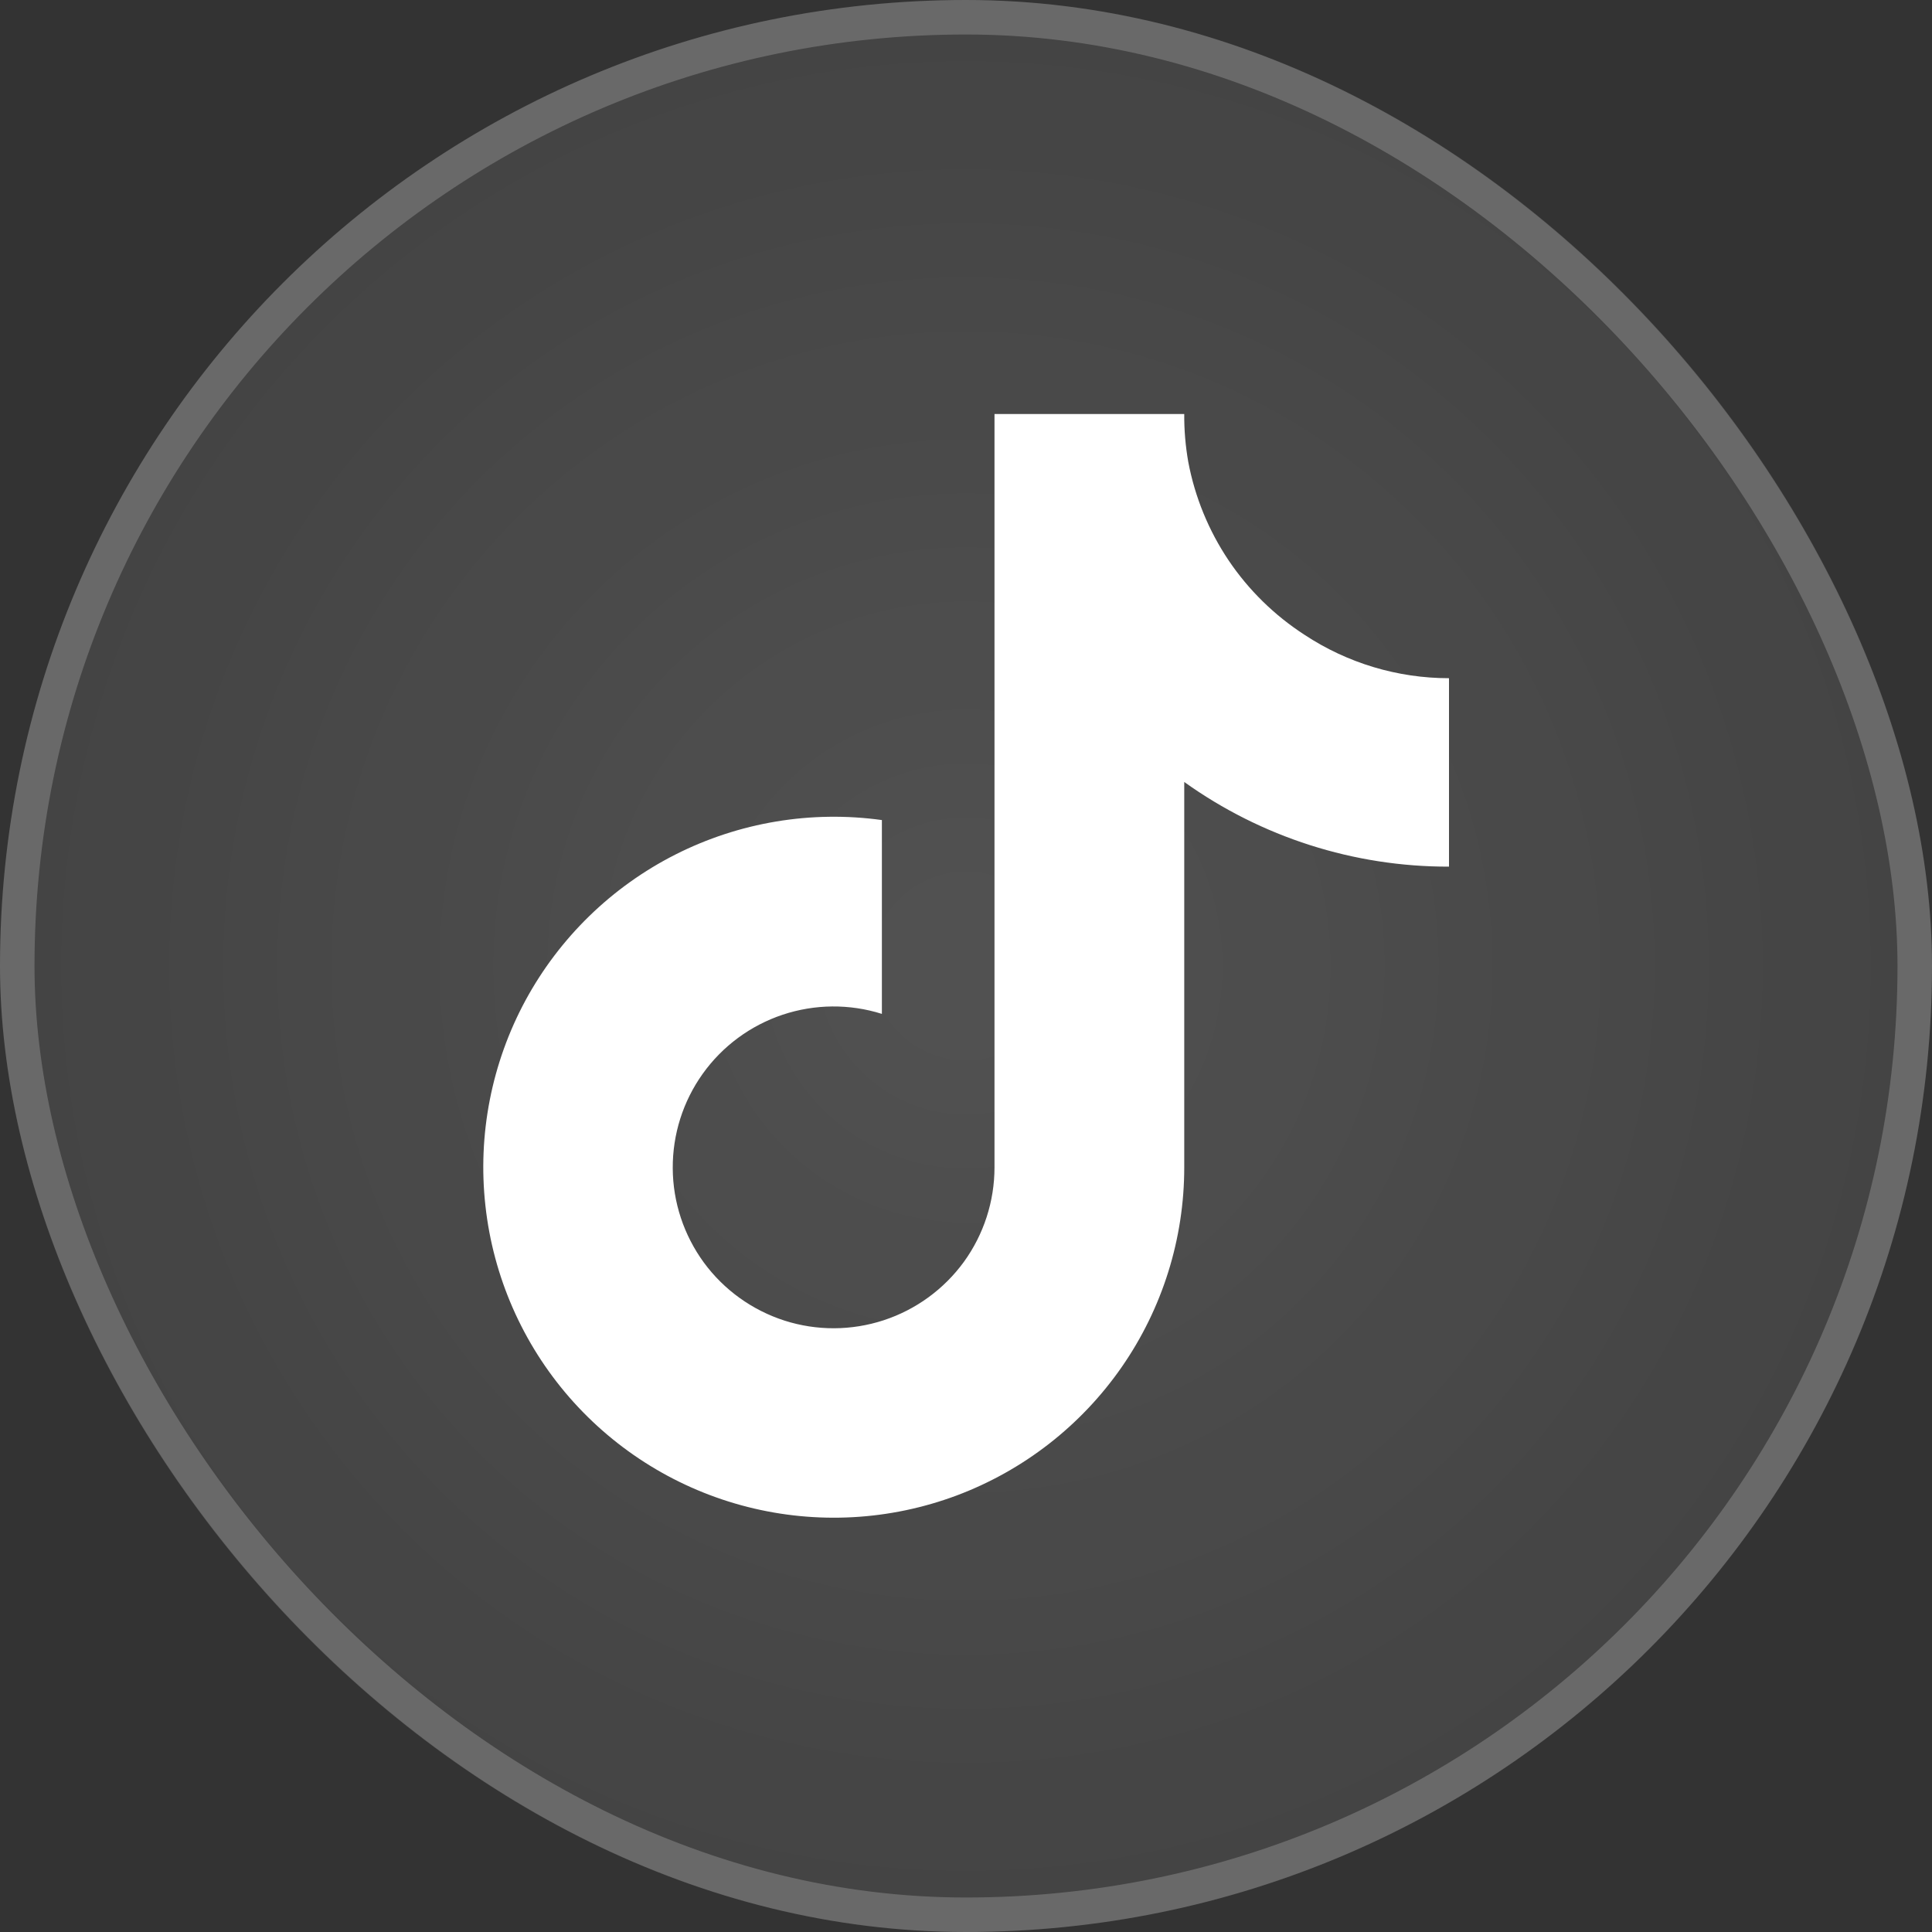 <svg width="28" height="28" viewBox="0 0 28 28" fill="none" xmlns="http://www.w3.org/2000/svg">
<rect x="0" y="0" width="28" height="28" fill="#333333" stroke="none"/>
<rect width="28" height="28" rx="14" fill="url(#paint0_radial_272_7794)"/>
<rect x="0.25" y="0.25" width="27.5" height="27.5" rx="13.75" stroke="white" stroke-opacity="0.2" stroke-width="0.5"/>
<g clip-path="url(#clip0_272_7794)">
<path d="M21 12.56C19.624 12.563 18.282 12.134 17.163 11.333V16.918C17.163 17.953 16.847 18.962 16.257 19.812C15.667 20.662 14.832 21.311 13.864 21.674C12.895 22.036 11.838 22.094 10.836 21.84C9.833 21.586 8.932 21.032 8.252 20.252C7.573 19.472 7.148 18.503 7.035 17.474C6.921 16.446 7.124 15.408 7.616 14.498C8.109 13.589 8.867 12.851 9.79 12.384C10.713 11.917 11.757 11.743 12.781 11.885V14.694C12.312 14.546 11.809 14.551 11.343 14.706C10.876 14.862 10.471 15.161 10.185 15.561C9.899 15.961 9.747 16.44 9.75 16.932C9.752 17.423 9.911 17.901 10.201 18.298C10.492 18.694 10.901 18.988 11.369 19.139C11.837 19.289 12.34 19.287 12.807 19.134C13.274 18.981 13.681 18.684 13.97 18.287C14.258 17.889 14.413 17.41 14.413 16.918V6H17.163C17.161 6.232 17.181 6.464 17.221 6.693C17.317 7.203 17.516 7.689 17.805 8.12C18.095 8.551 18.47 8.918 18.906 9.2C19.527 9.61 20.255 9.829 21 9.829V12.56Z" fill="white"/>
</g>
<defs>
<radialGradient id="paint0_radial_272_7794" cx="0" cy="0" r="1" gradientUnits="userSpaceOnUse" gradientTransform="translate(14 14) rotate(45) scale(19.799)">
<stop stop-color="white" stop-opacity="0.15"/>
<stop offset="1" stop-color="white" stop-opacity="0.05"/>
</radialGradient>
<clipPath id="clip0_272_7794">
<rect width="16" height="16" fill="white" transform="translate(6 6)"/>
</clipPath>
</defs>
</svg>
